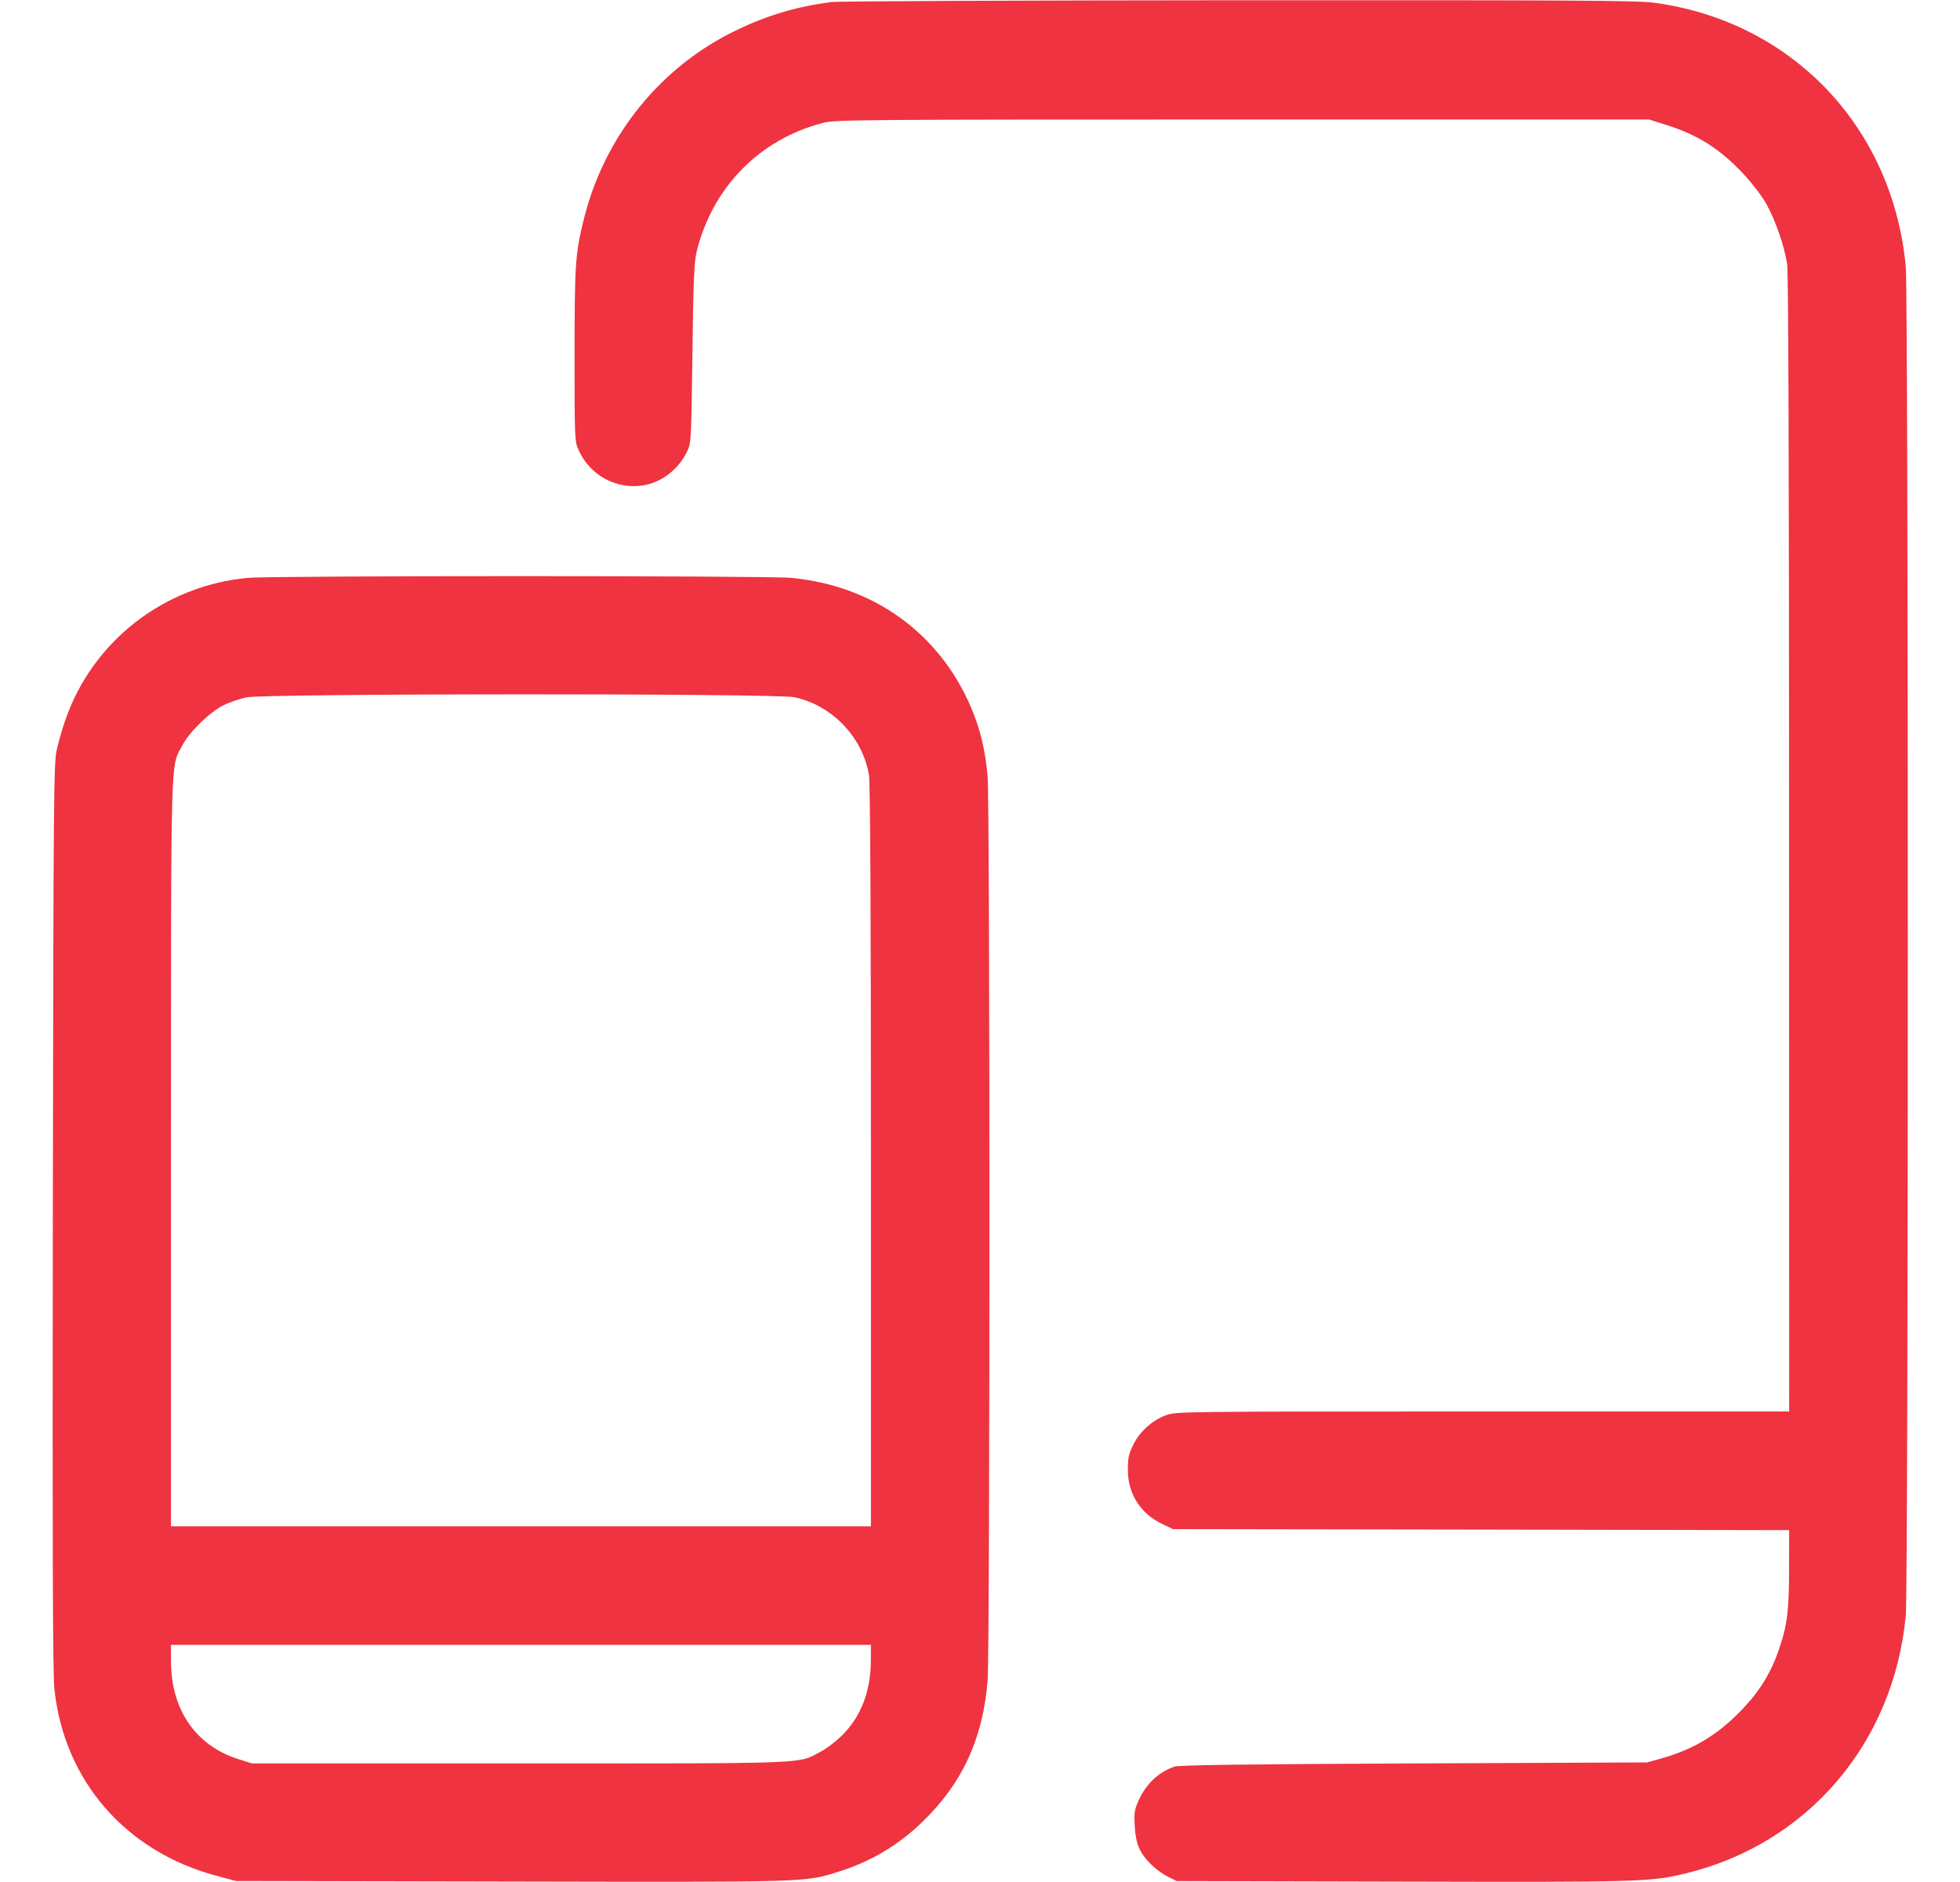 <svg width="25" height="24" viewBox="0 0 25 24" fill="none" xmlns="http://www.w3.org/2000/svg">
<path fill-rule="evenodd" clip-rule="evenodd" d="M10.605 0.026C10.165 0.083 9.792 0.193 9.393 0.385C8.427 0.849 7.714 1.729 7.45 2.783C7.338 3.23 7.329 3.354 7.329 4.524C7.329 5.625 7.329 5.628 7.384 5.748C7.529 6.063 7.863 6.244 8.202 6.19C8.436 6.153 8.65 5.99 8.761 5.764C8.816 5.653 8.817 5.64 8.832 4.512C8.843 3.592 8.854 3.342 8.884 3.216C9.085 2.389 9.688 1.775 10.501 1.566C10.655 1.526 10.986 1.524 15.849 1.524H21.033L21.244 1.59C21.655 1.719 21.932 1.894 22.234 2.214C22.339 2.325 22.47 2.496 22.526 2.594C22.645 2.805 22.763 3.144 22.796 3.374C22.811 3.481 22.82 6.087 22.82 10.77L22.821 18H18.91C15.036 18 14.998 18 14.868 18.049C14.694 18.114 14.535 18.259 14.453 18.427C14.397 18.54 14.386 18.595 14.386 18.744C14.387 19.053 14.547 19.303 14.829 19.437L14.961 19.5L18.891 19.506L22.821 19.513L22.82 19.986C22.82 20.535 22.799 20.71 22.699 21.01C22.598 21.315 22.456 21.551 22.234 21.786C21.925 22.113 21.613 22.305 21.201 22.421L21.009 22.475L18.033 22.488C15.857 22.497 15.036 22.509 14.978 22.529C14.776 22.601 14.622 22.746 14.527 22.952C14.47 23.077 14.464 23.114 14.474 23.288C14.486 23.516 14.535 23.628 14.684 23.778C14.739 23.832 14.834 23.902 14.896 23.932L15.009 23.988L17.877 23.995C20.916 24.003 21.053 23.999 21.499 23.891C23.057 23.514 24.154 22.23 24.308 20.604C24.343 20.237 24.343 3.763 24.308 3.396C24.139 1.615 22.852 0.269 21.093 0.034C20.883 0.006 19.997 0.001 15.801 0.003C13.029 0.005 10.691 0.015 10.605 0.026ZM3.165 7.369C2.091 7.466 1.174 8.182 0.83 9.192C0.796 9.291 0.749 9.453 0.726 9.552C0.685 9.722 0.682 10.054 0.674 15.504C0.668 19.791 0.673 21.344 0.694 21.54C0.818 22.71 1.605 23.614 2.766 23.922L3.009 23.987L6.525 23.994C10.361 24.002 10.261 24.005 10.704 23.866C11.111 23.737 11.458 23.531 11.765 23.234C12.274 22.742 12.536 22.175 12.597 21.434C12.628 21.056 12.628 10.282 12.597 9.904C12.569 9.568 12.505 9.303 12.387 9.024C11.982 8.073 11.14 7.467 10.089 7.369C9.78 7.34 3.484 7.34 3.165 7.369ZM3.142 8.893C3.057 8.912 2.929 8.955 2.857 8.99C2.68 9.077 2.422 9.326 2.329 9.5C2.172 9.794 2.182 9.468 2.181 14.706L2.181 19.464H6.645H11.109L11.109 14.754C11.109 11.641 11.1 9.991 11.084 9.888C11.007 9.405 10.614 8.993 10.131 8.891C9.893 8.841 3.376 8.843 3.142 8.893ZM2.181 21.186C2.182 21.804 2.496 22.259 3.037 22.432L3.215 22.488H6.629C10.39 22.488 10.171 22.496 10.467 22.338C10.546 22.297 10.672 22.2 10.748 22.123C10.987 21.882 11.108 21.56 11.108 21.162L11.109 20.976H6.645H2.181L2.181 21.186Z" fill="#EF3340"/>
</svg>
